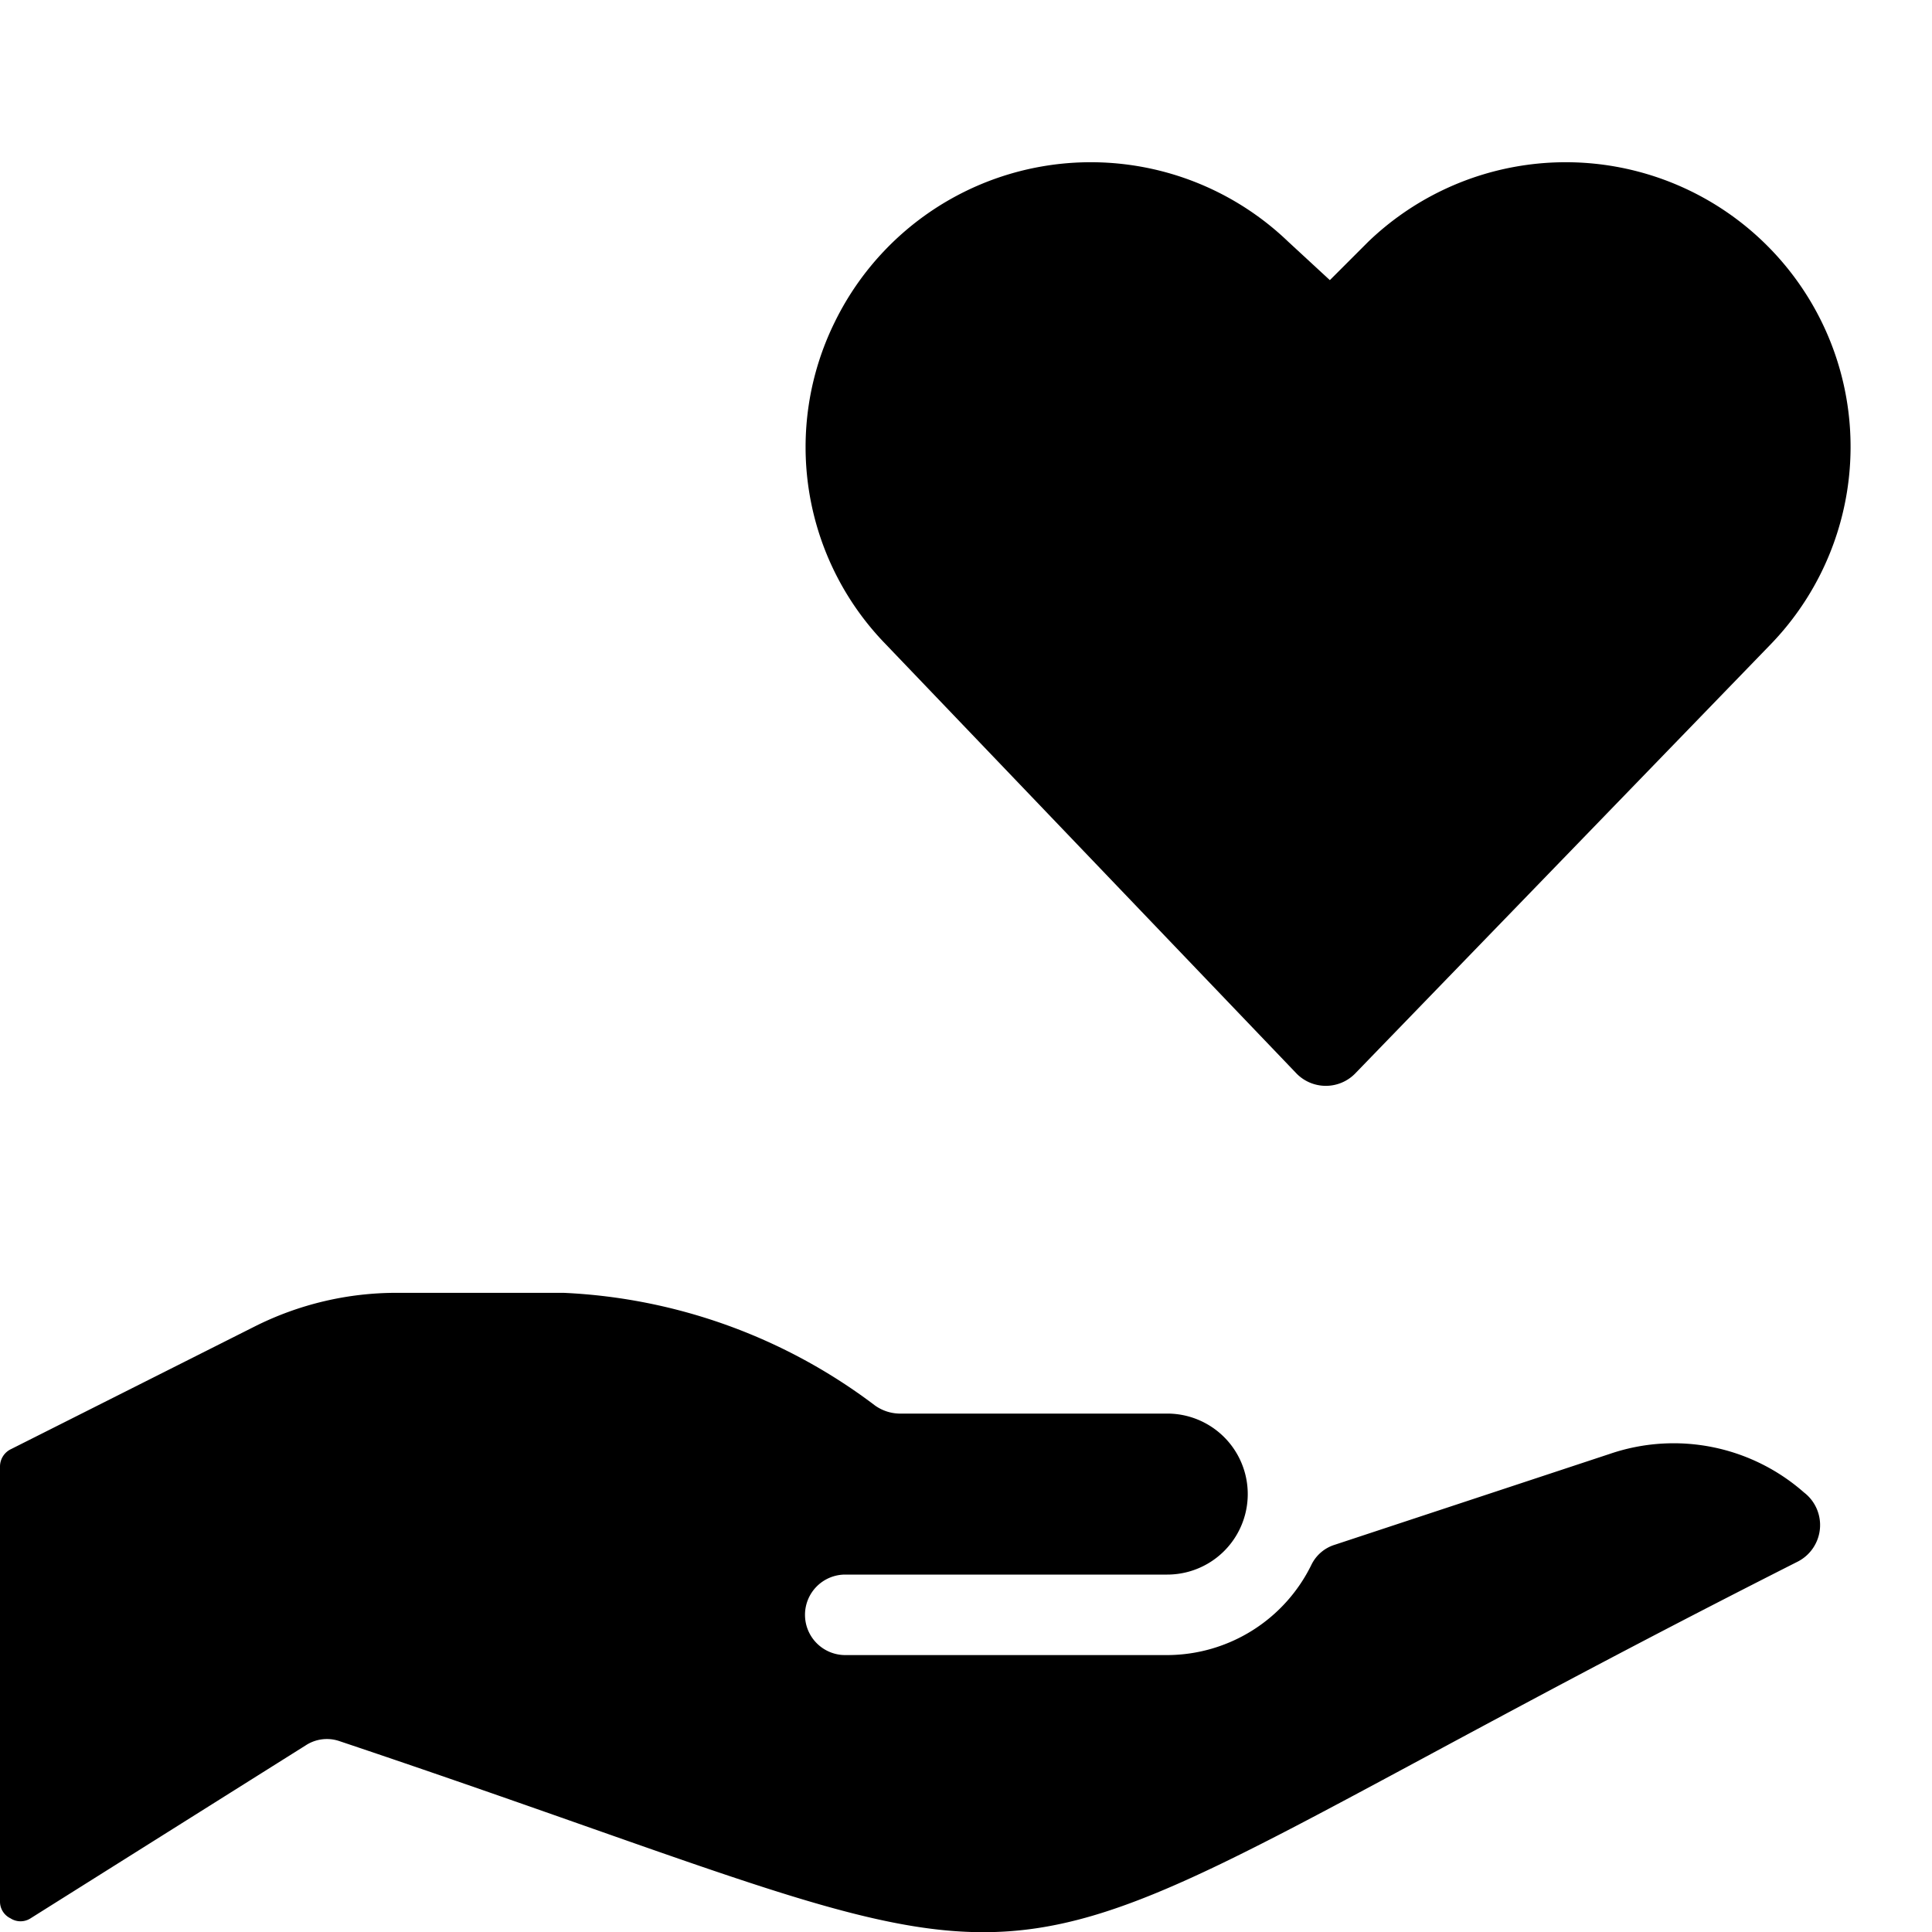 <svg xmlns="http://www.w3.org/2000/svg" viewBox="0 0 24 24"><g><path d="M22.63 4A3.54 3.54 0 0 0 17 3l-0.48 0.48L16 3a3.54 3.54 0 0 0 -5.63 1A3.51 3.51 0 0 0 11 8l5.11 5.34a0.51 0.51 0 0 0 0.72 0L22 8a3.53 3.53 0 0 0 0.63 -4Z" fill="#000000" stroke-width="1"></path><path d="M4.94 16.06a3.92 3.92 0 0 0 -1.78 0.42L0.14 18a0.24 0.24 0 0 0 -0.14 0.22v5.4a0.23 0.23 0 0 0 0.13 0.21 0.23 0.23 0 0 0 0.25 0l3.42 -2.15a0.48 0.48 0 0 1 0.42 -0.05c10.26 3.44 6.78 3.5 18.11 -2.23a0.51 0.51 0 0 0 0.08 -0.86 2.45 2.45 0 0 0 -2.41 -0.48l-3.42 1.13a0.48 0.48 0 0 0 -0.29 0.25 2 2 0 0 1 -1.79 1.12h-4a0.5 0.5 0 0 1 -0.5 -0.5 0.5 0.5 0 0 1 0.5 -0.5h4a1 1 0 1 0 0 -2h-3.33a0.54 0.54 0 0 1 -0.3 -0.1A6.92 6.92 0 0 0 7 16.06Z" fill="#000000" stroke-width="1"></path></g></svg>